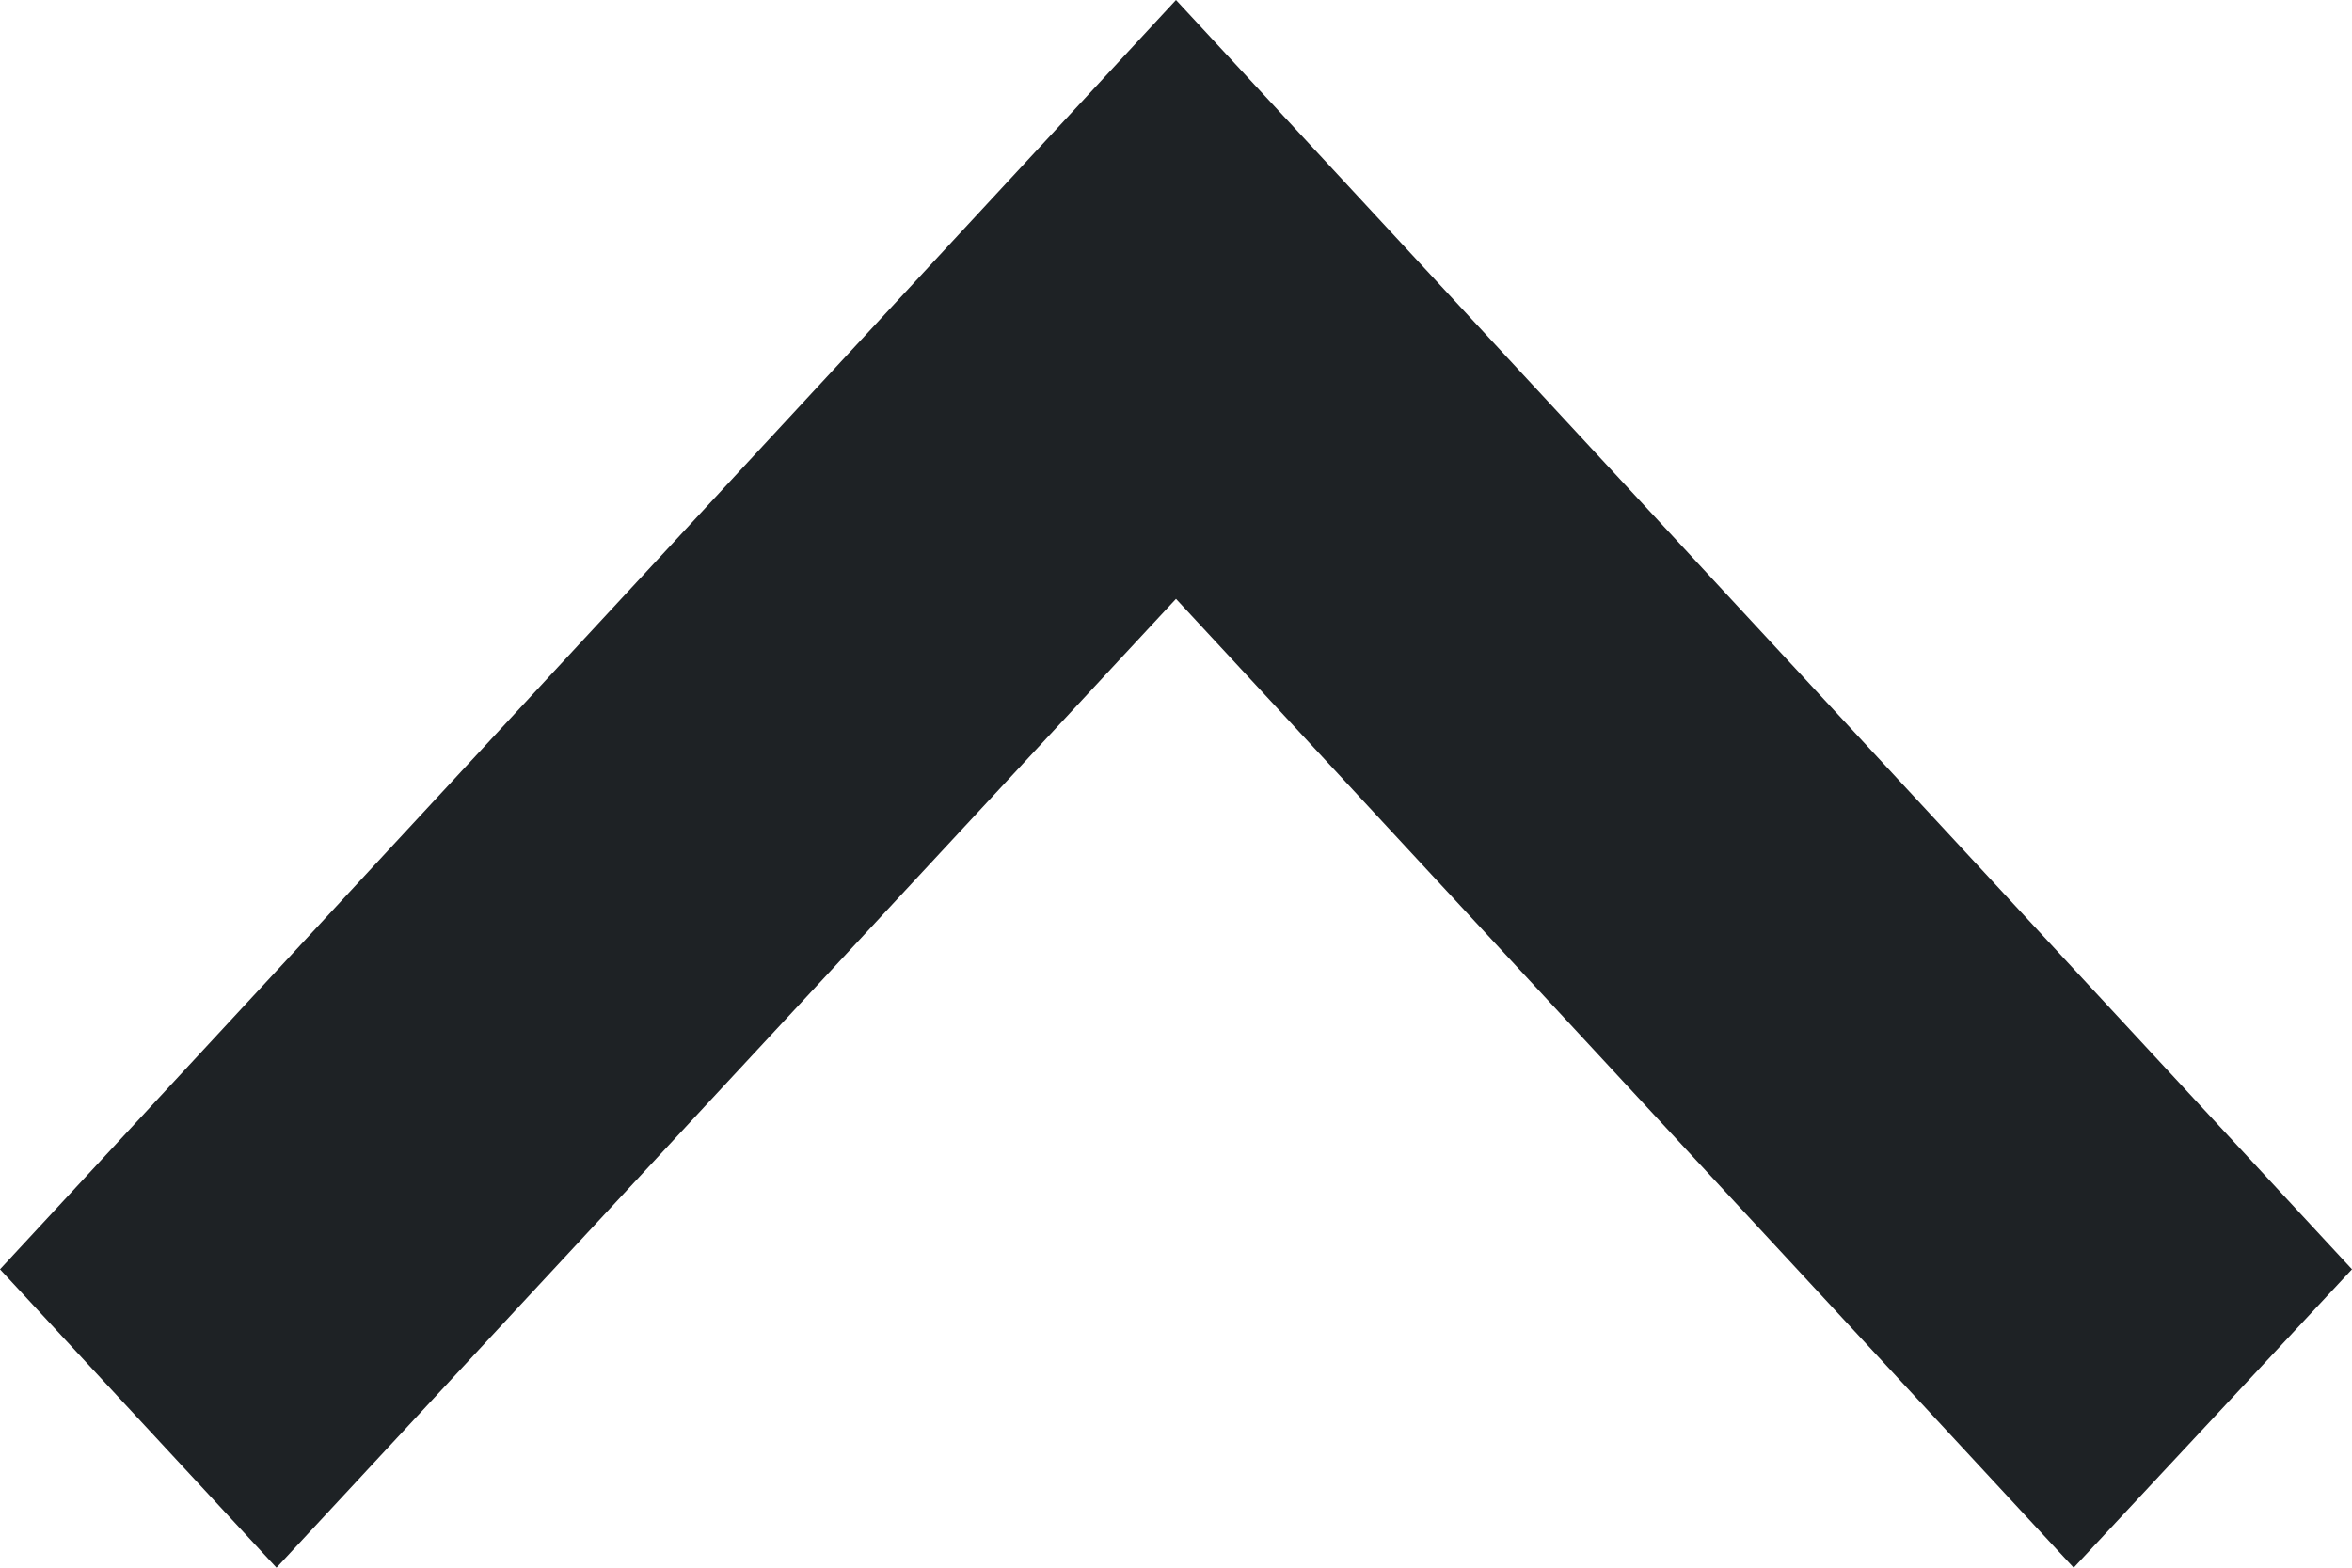 <svg width="9" height="6" viewBox="0 0 9 6" fill="none" xmlns="http://www.w3.org/2000/svg">
<path d="M7.935 6L4.5 2.292L1.058 6L1.36146e-08 4.858L4.5 5.3662e-08L9 4.858L7.935 6Z" fill="#1E2225"/>
</svg>
